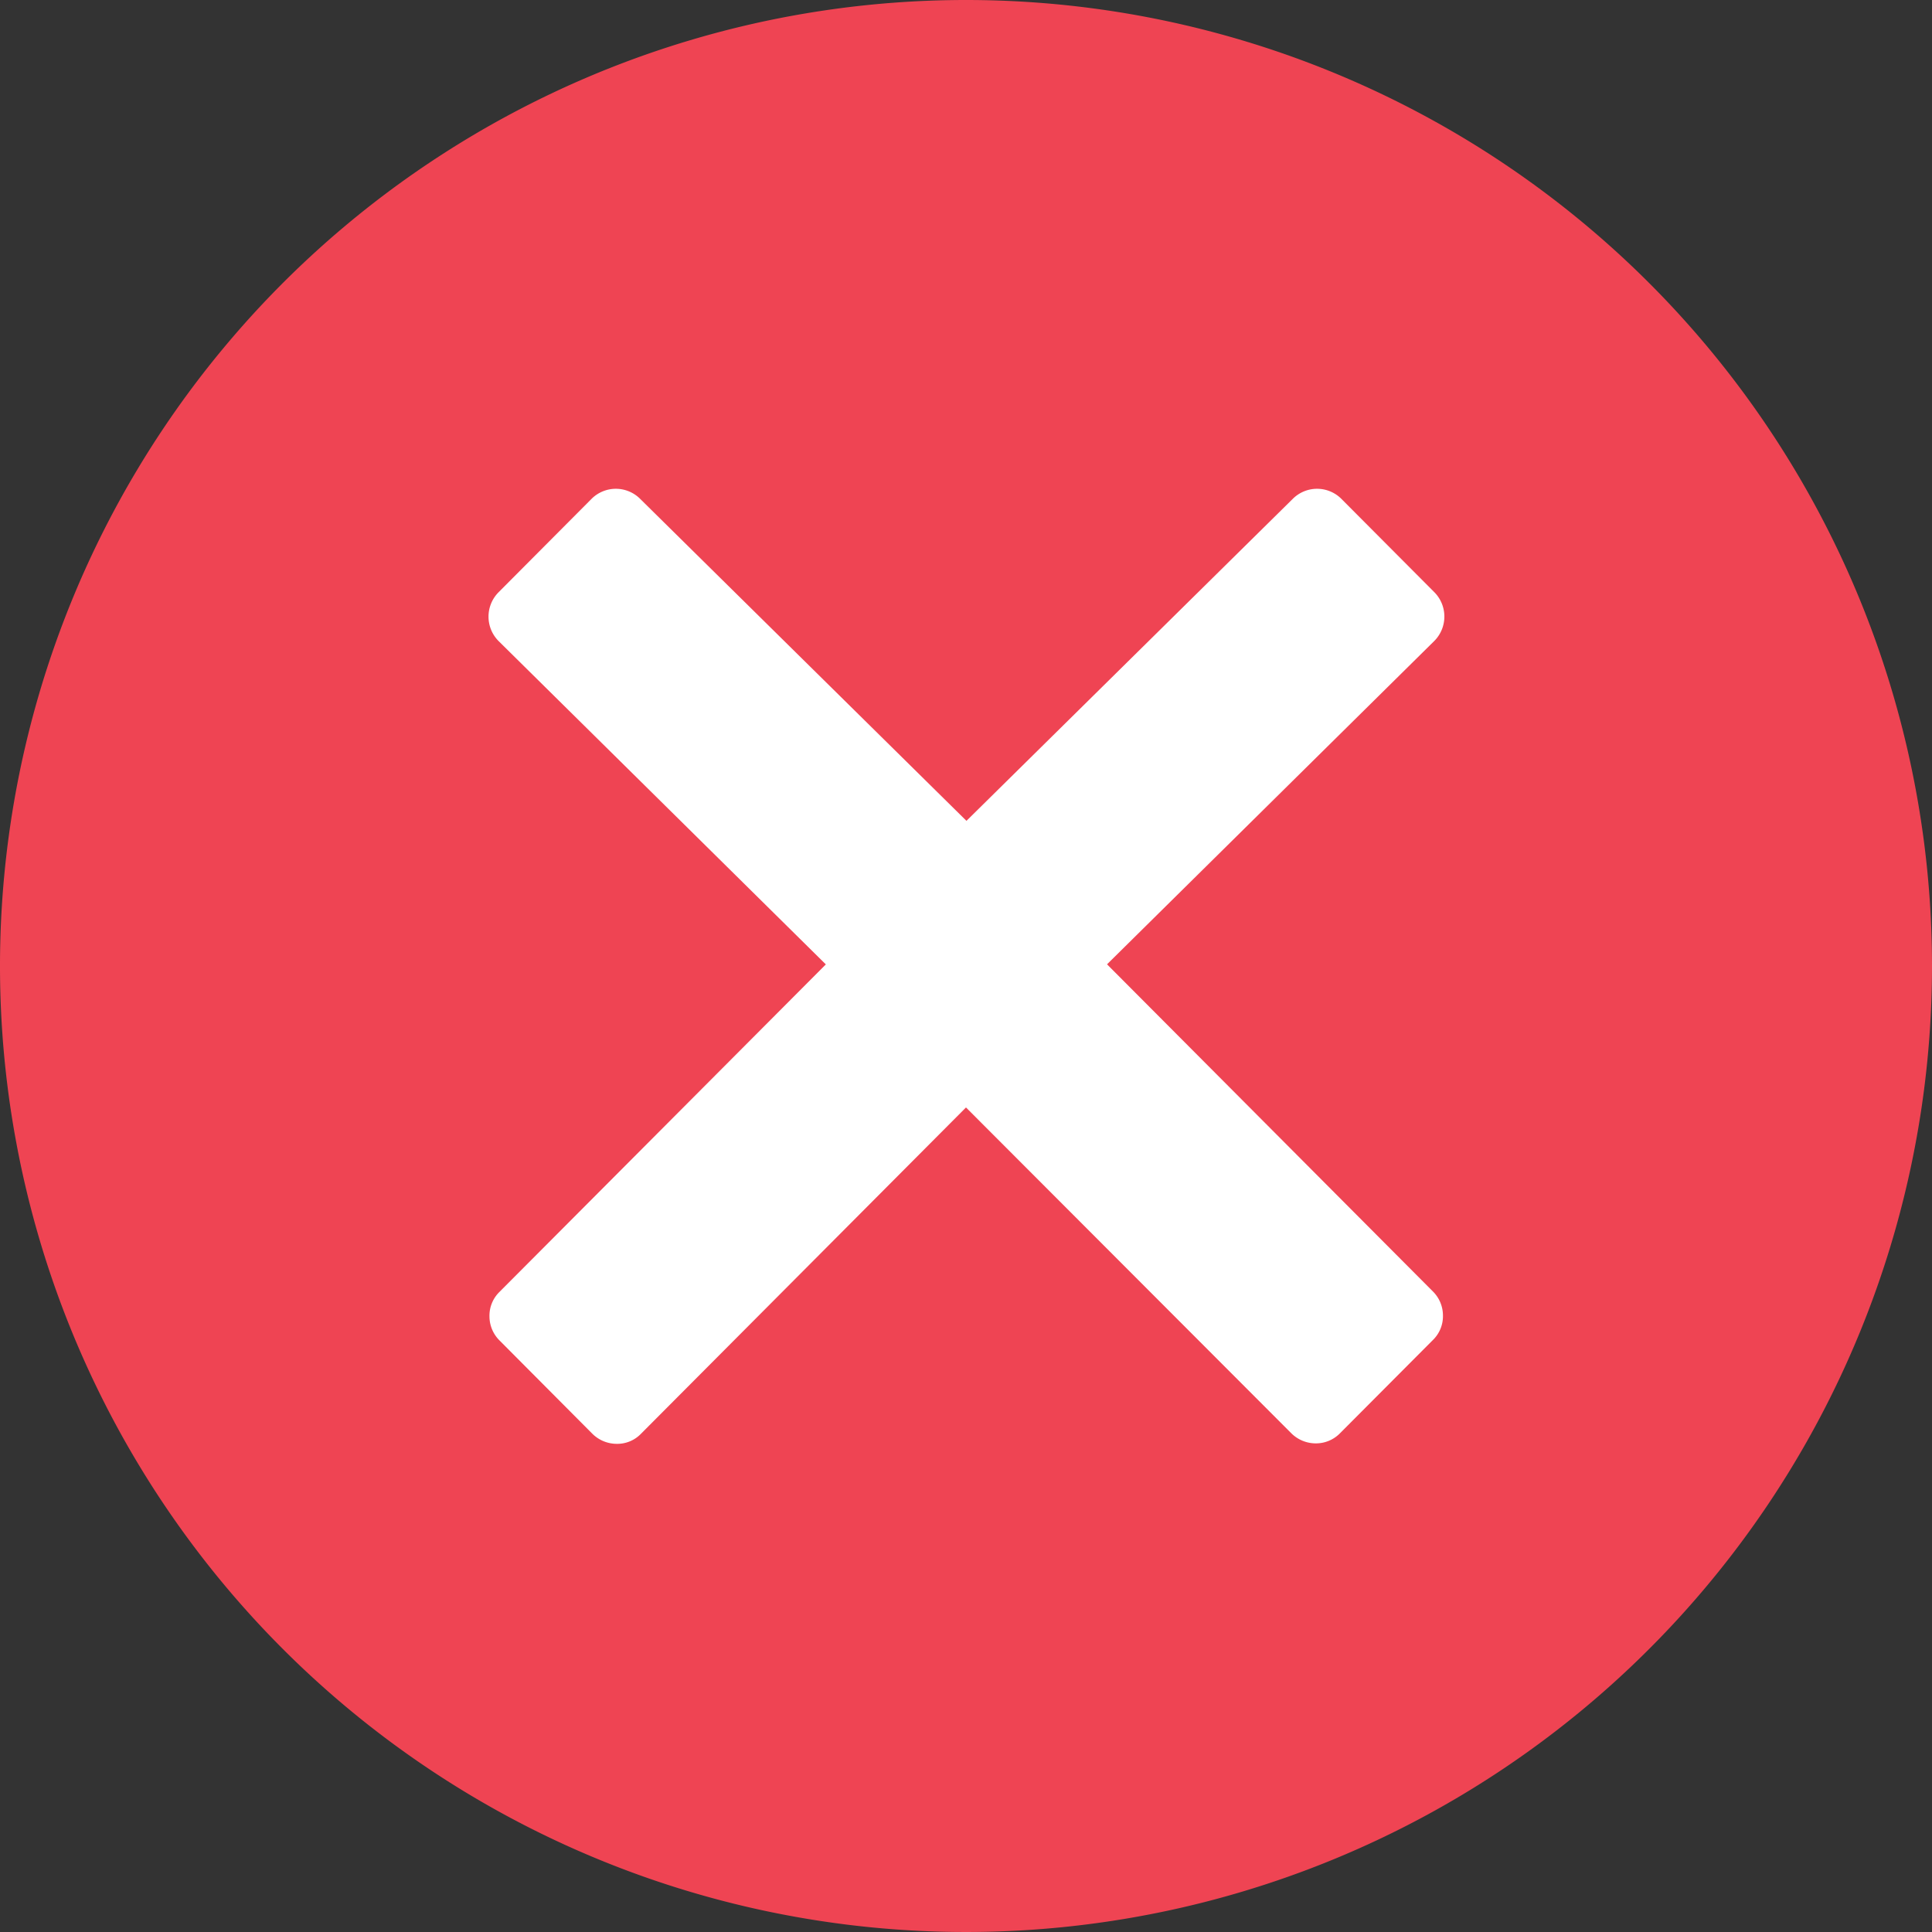 <svg xmlns="http://www.w3.org/2000/svg" width="46" height="46" viewBox="0 0 46 46">
  <rect x="0" y="0" width="46" height="46" fill="#333333" stroke="none"/>
  <g id="Group_13583" data-name="Group 13583" transform="translate(-868 -689)">
    <path id="Path_14240" data-name="Path 14240" d="M19.5,0A19.5,19.5,0,1,1,0,19.5,19.5,19.5,0,0,1,19.5,0Z" transform="translate(872 693)" fill="#fff"/>
    <g id="_211650_close_circled_icon" data-name="211650_close_circled_icon" transform="translate(868 689)">
      <path id="Path_14238" data-name="Path 14238" d="M55,33A23,23,0,1,0,78,56,23,23,0,0,0,55,33ZM66.12,63.752a.808.808,0,0,1,.236.575.79.79,0,0,1-.236.575L63.9,67.13a.8.8,0,0,1-.575.236.825.825,0,0,1-.575-.236L55,59.368l-7.742,7.773a.783.783,0,0,1-.575.236.825.825,0,0,1-.575-.236L43.89,64.912a.808.808,0,0,1-.236-.575.79.79,0,0,1,.236-.575l7.773-7.8-7.793-7.7a.824.824,0,0,1,0-1.16l2.218-2.228a.818.818,0,0,1,1.15,0l7.773,7.67,7.773-7.67a.818.818,0,0,1,1.15,0L66.151,47.1a.824.824,0,0,1,0,1.16l-7.793,7.7Z" transform="translate(-32 -33)" fill="#ef4453"/>
    </g>
  </g>
</svg>
